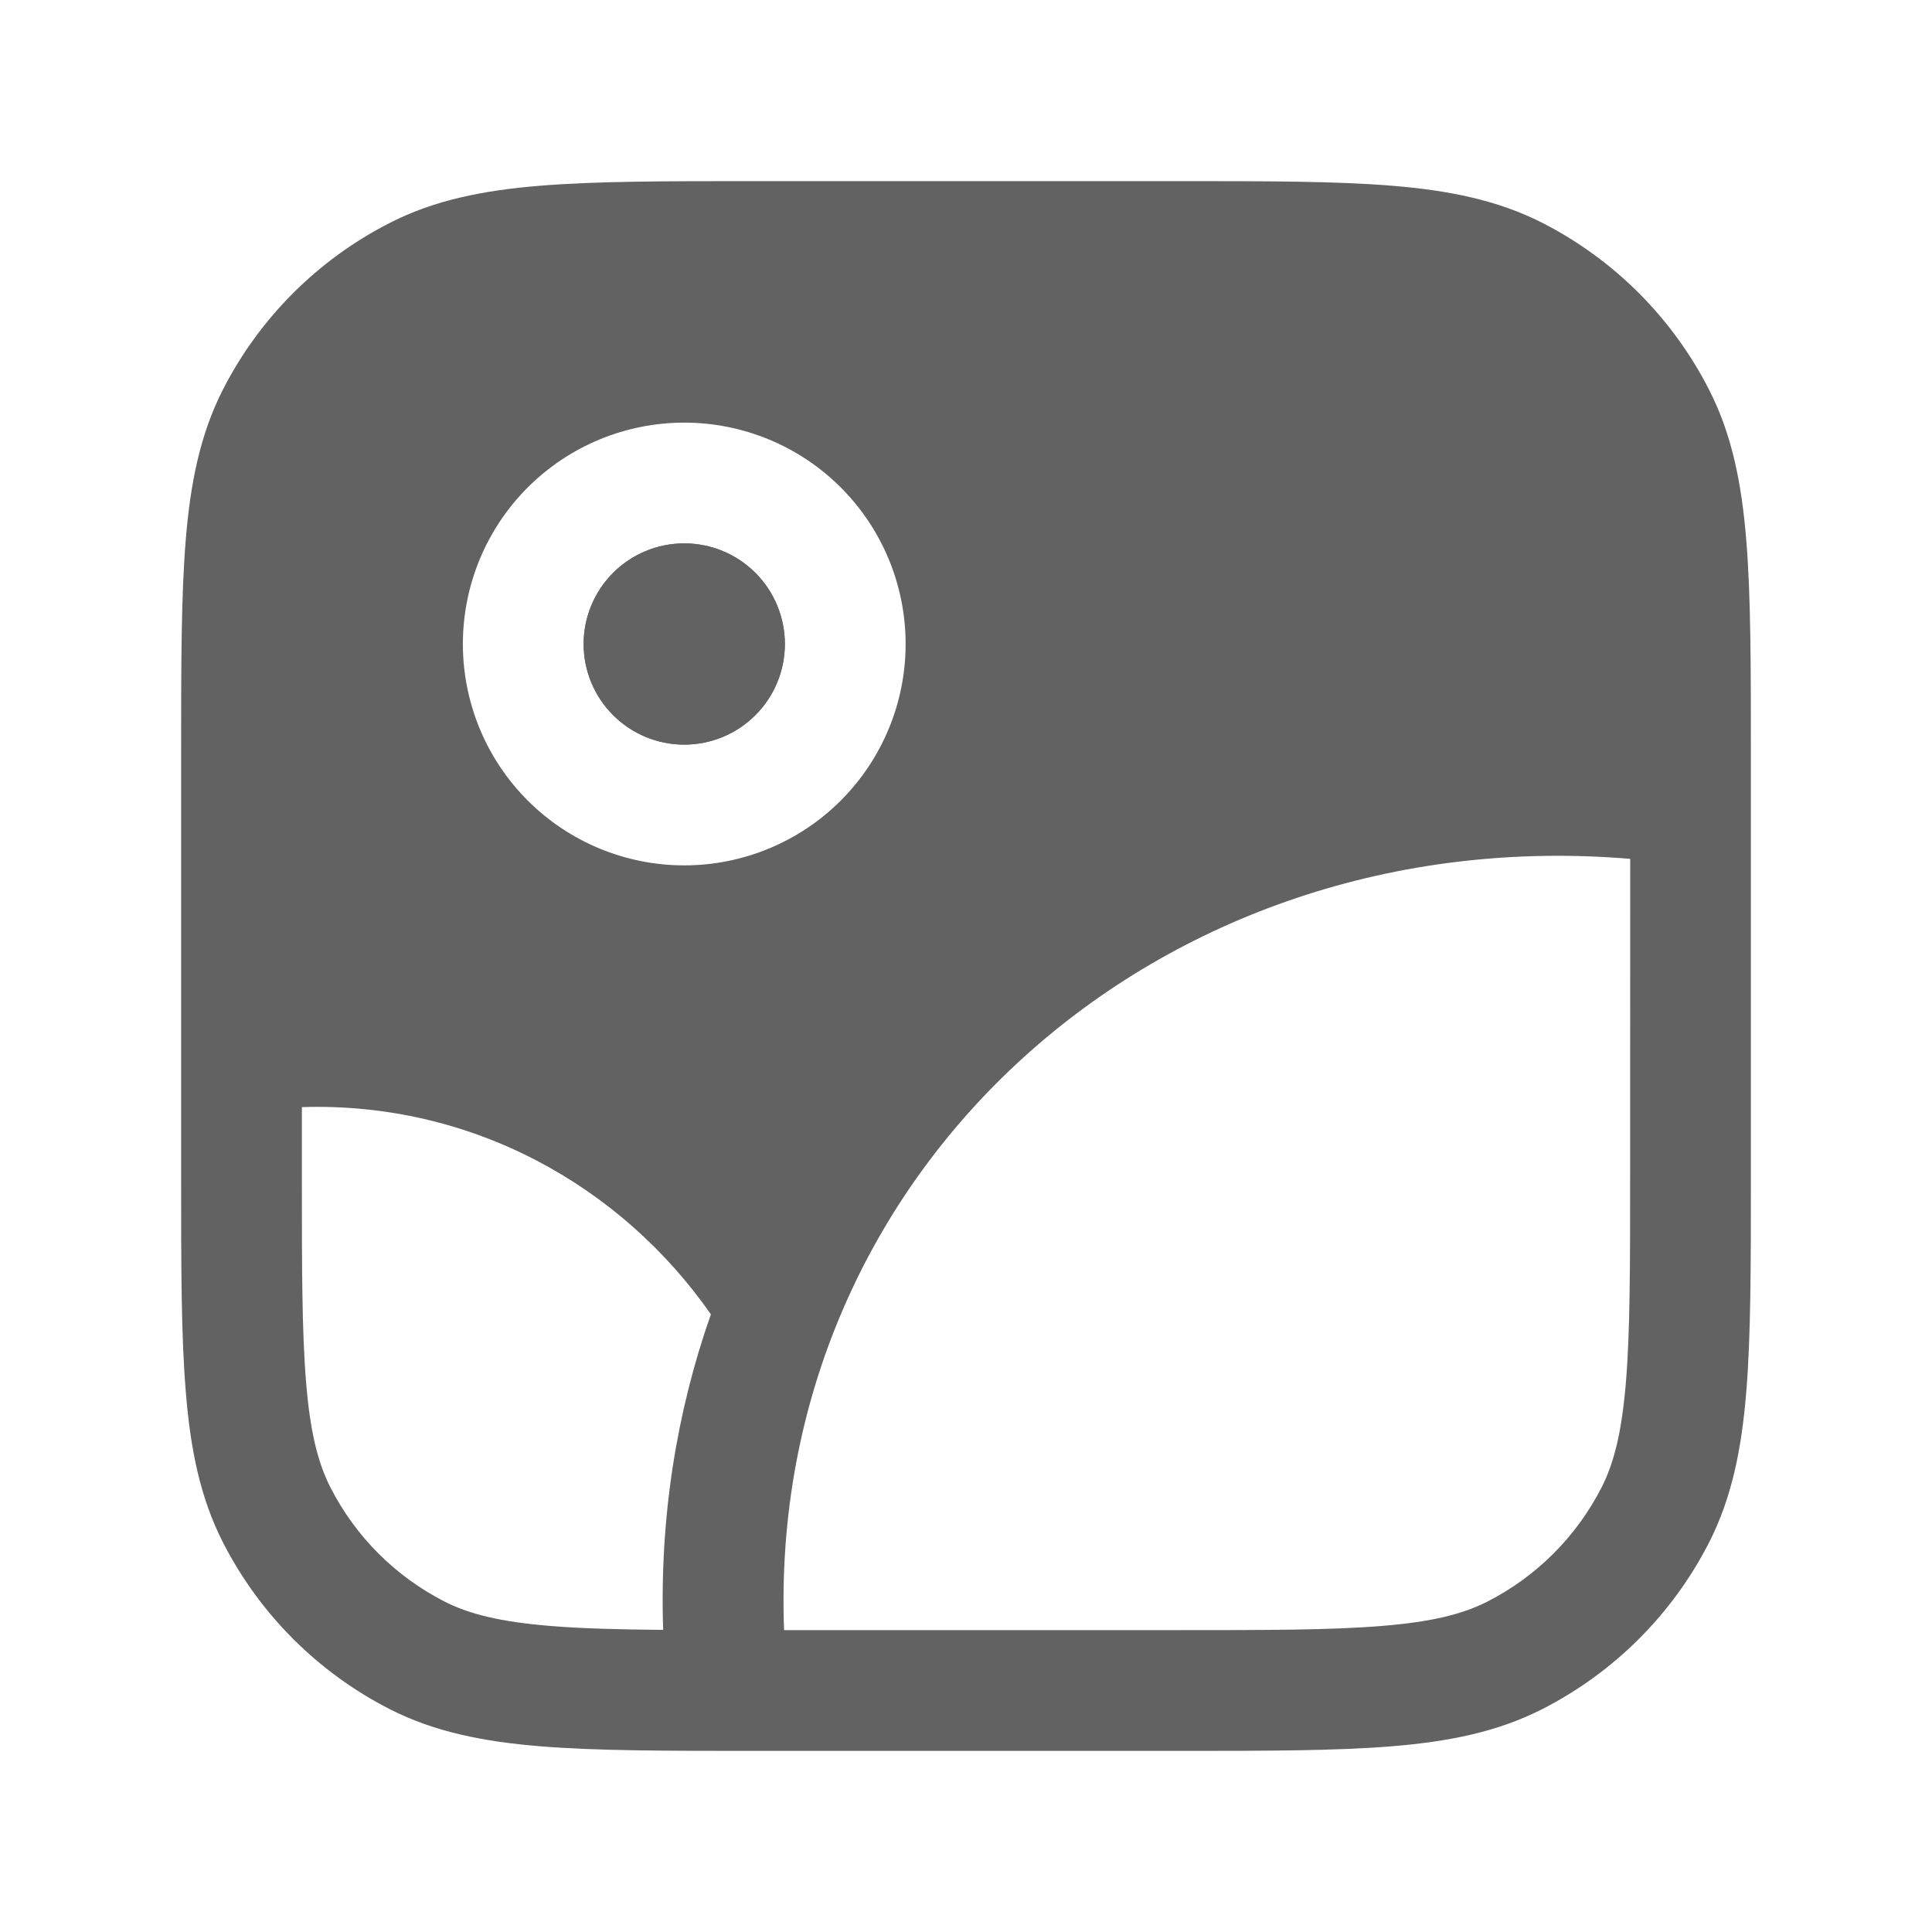<svg width="120" height="120" viewBox="0 0 120 120" fill="none" xmlns="http://www.w3.org/2000/svg">
<path d="M36.25 40C36.25 38.342 36.908 36.753 38.081 35.581C39.253 34.408 40.842 33.75 42.5 33.75C44.158 33.75 45.747 34.408 46.919 35.581C48.092 36.753 48.75 38.342 48.75 40C48.75 41.658 48.092 43.247 46.919 44.419C45.747 45.592 44.158 46.25 42.5 46.25C40.842 46.25 39.253 45.592 38.081 44.419C36.908 43.247 36.25 41.658 36.25 40Z" fill="#626262"/>
<path d="M46.835 11.25H73.165C78.625 11.25 82.955 11.25 86.44 11.535C90.01 11.825 93.025 12.435 95.785 13.835C100.253 16.114 103.885 19.75 106.16 24.22C107.565 26.97 108.175 29.99 108.465 33.56C108.75 37.045 108.75 41.375 108.75 46.835V73.165C108.75 78.625 108.75 82.955 108.465 86.44C108.175 90.01 107.565 93.025 106.165 95.785C103.887 100.252 100.254 103.884 95.785 106.16C93.025 107.565 90.01 108.175 86.44 108.465C82.955 108.75 78.625 108.75 73.165 108.75H46.835C41.375 108.75 37.045 108.75 33.56 108.465C29.99 108.175 26.975 107.565 24.22 106.165C19.751 103.888 16.117 100.254 13.84 95.785C12.435 93.025 11.825 90.01 11.54 86.44C11.25 82.955 11.25 78.625 11.25 73.165V46.835C11.25 41.375 11.25 37.045 11.535 33.56C11.825 29.99 12.435 26.975 13.835 24.22C16.113 19.75 19.749 16.116 24.22 13.84C26.97 12.435 29.99 11.825 33.56 11.535C37.045 11.25 41.375 11.25 46.835 11.25ZM18.75 68.765V73C18.75 78.665 18.75 82.685 19.01 85.83C19.26 88.93 19.745 90.855 20.52 92.38C22.078 95.437 24.563 97.922 27.62 99.48C29.145 100.255 31.07 100.735 34.17 100.99C36.115 101.15 38.395 101.21 41.19 101.235C40.96 94.275 42.025 87.685 44.155 81.635C38.555 73.605 29.25 68.43 18.75 68.765ZM101.255 53.345C71.94 50.88 47.62 72.715 48.7 101.25H73C78.665 101.25 82.685 101.25 85.83 100.99C88.93 100.74 90.855 100.255 92.38 99.48C95.437 97.922 97.922 95.437 99.48 92.38C100.255 90.855 100.735 88.93 100.99 85.83C101.25 82.68 101.25 78.66 101.25 73L101.255 53.345ZM28.75 40C28.75 43.647 30.199 47.144 32.777 49.723C35.356 52.301 38.853 53.75 42.5 53.75C46.147 53.75 49.644 52.301 52.223 49.723C54.801 47.144 56.25 43.647 56.25 40C56.25 36.353 54.801 32.856 52.223 30.277C49.644 27.699 46.147 26.25 42.5 26.25C38.853 26.25 35.356 27.699 32.777 30.277C30.199 32.856 28.75 36.353 28.75 40ZM36.25 40C36.25 38.342 36.908 36.753 38.081 35.581C39.253 34.408 40.842 33.75 42.5 33.75C44.158 33.75 45.747 34.408 46.919 35.581C48.092 36.753 48.75 38.342 48.75 40C48.75 41.658 48.092 43.247 46.919 44.419C45.747 45.592 44.158 46.25 42.5 46.25C40.842 46.25 39.253 45.592 38.081 44.419C36.908 43.247 36.25 41.658 36.25 40Z" fill="#626262"/>
</svg>
